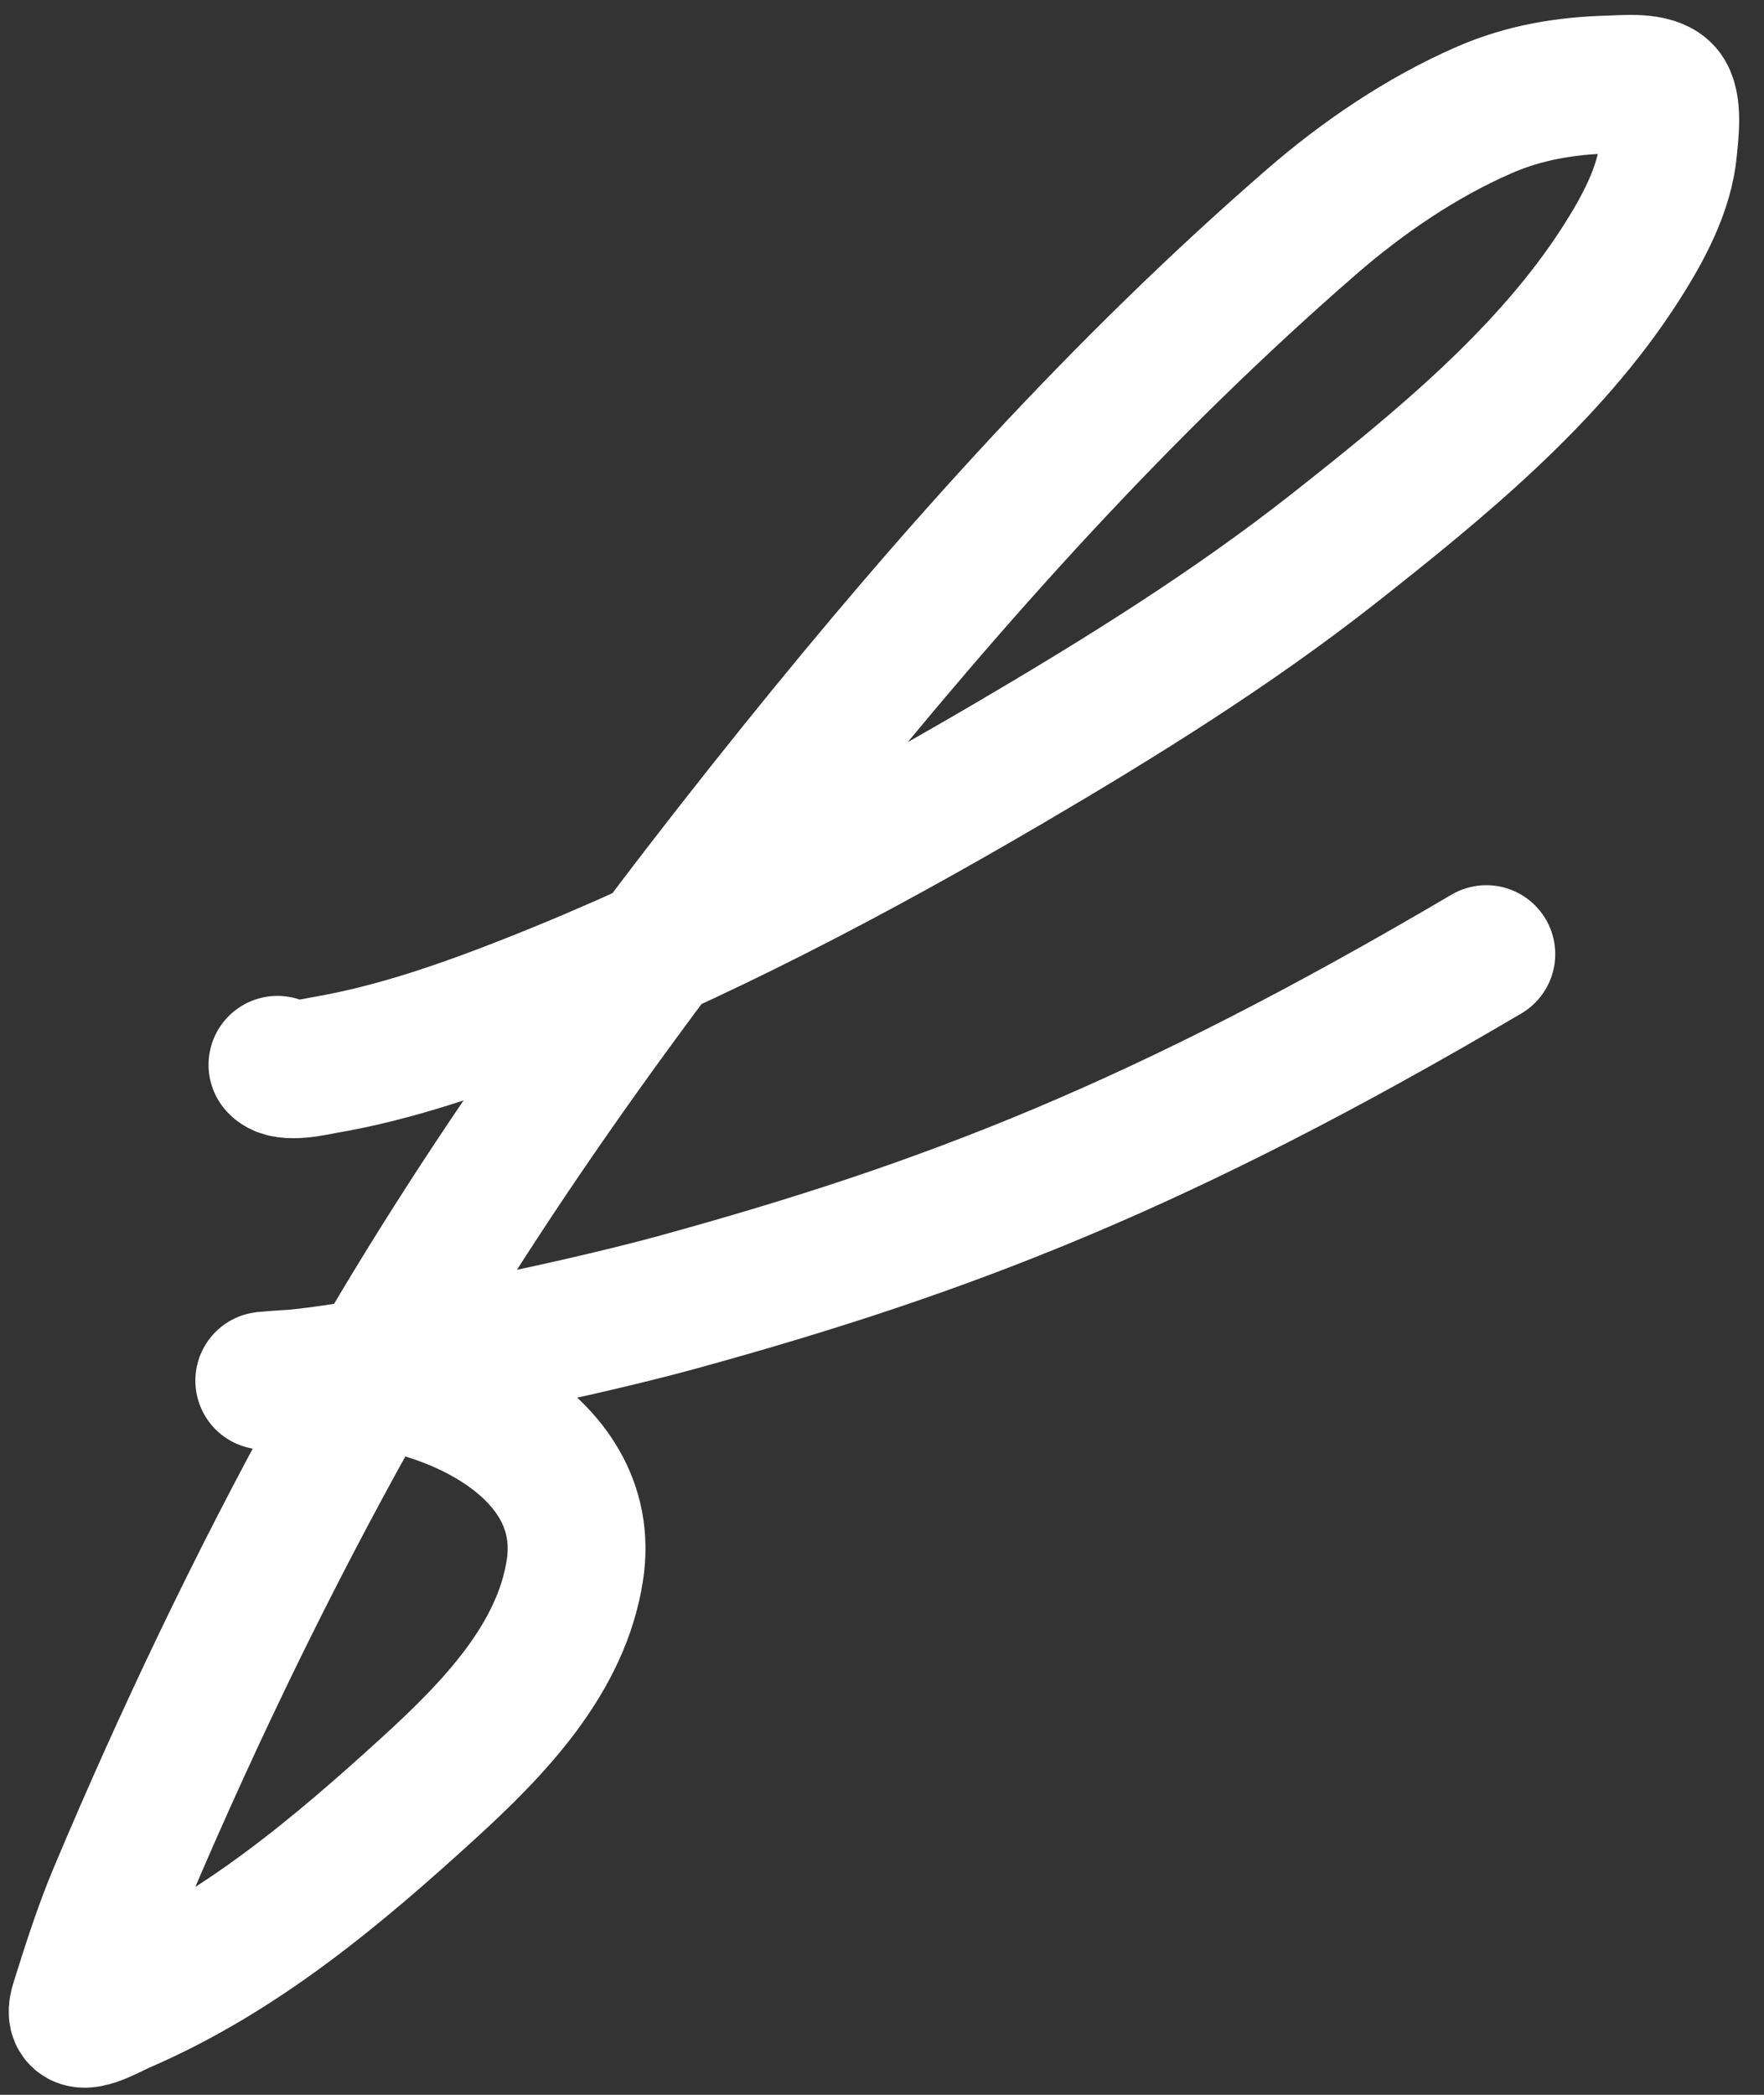 <svg width="64" height="76" viewBox="0 0 64 76" fill="none" xmlns="http://www.w3.org/2000/svg">
<rect x="0" y="0" width="64" height="76" fill="#333333" stroke="none"/>
<path id="Vector 1" d="M10.066 38.631C10.36 38.961 11.415 38.701 11.776 38.639C14.359 38.198 16.904 37.302 19.296 36.355C25.314 33.974 31.062 30.941 36.557 27.722C40.639 25.33 44.726 22.785 48.393 19.897C52.265 16.847 56.199 13.625 58.787 9.594C59.601 8.327 60.398 6.865 60.528 5.389C60.569 4.913 60.731 3.776 60.363 3.363C59.983 2.937 58.935 3.05 58.411 3.064C56.799 3.107 55.308 3.354 53.841 3.994C51.549 4.993 49.412 6.462 47.592 8.041C40.656 14.062 34.519 20.929 28.89 27.925C22.65 35.682 16.914 43.606 12.207 52.194C9.241 57.605 6.634 63.08 4.265 68.702C3.723 69.989 3.288 71.357 2.873 72.683C2.529 73.78 3.847 72.97 4.462 72.704C8.734 70.855 12.257 67.872 15.54 64.881C17.971 62.665 20.361 60.16 20.856 56.977C21.599 52.205 15.618 49.877 12.207 49.967C11.711 49.98 11.216 49.994 10.72 50.007C10.582 50.011 9.133 50.115 9.73 50.087C12.727 49.946 20.549 48.355 24.624 47.233C34.368 44.551 42.149 41.555 53.926 34.615" stroke="white" stroke-width="5" stroke-linecap="round"/>
</svg>
